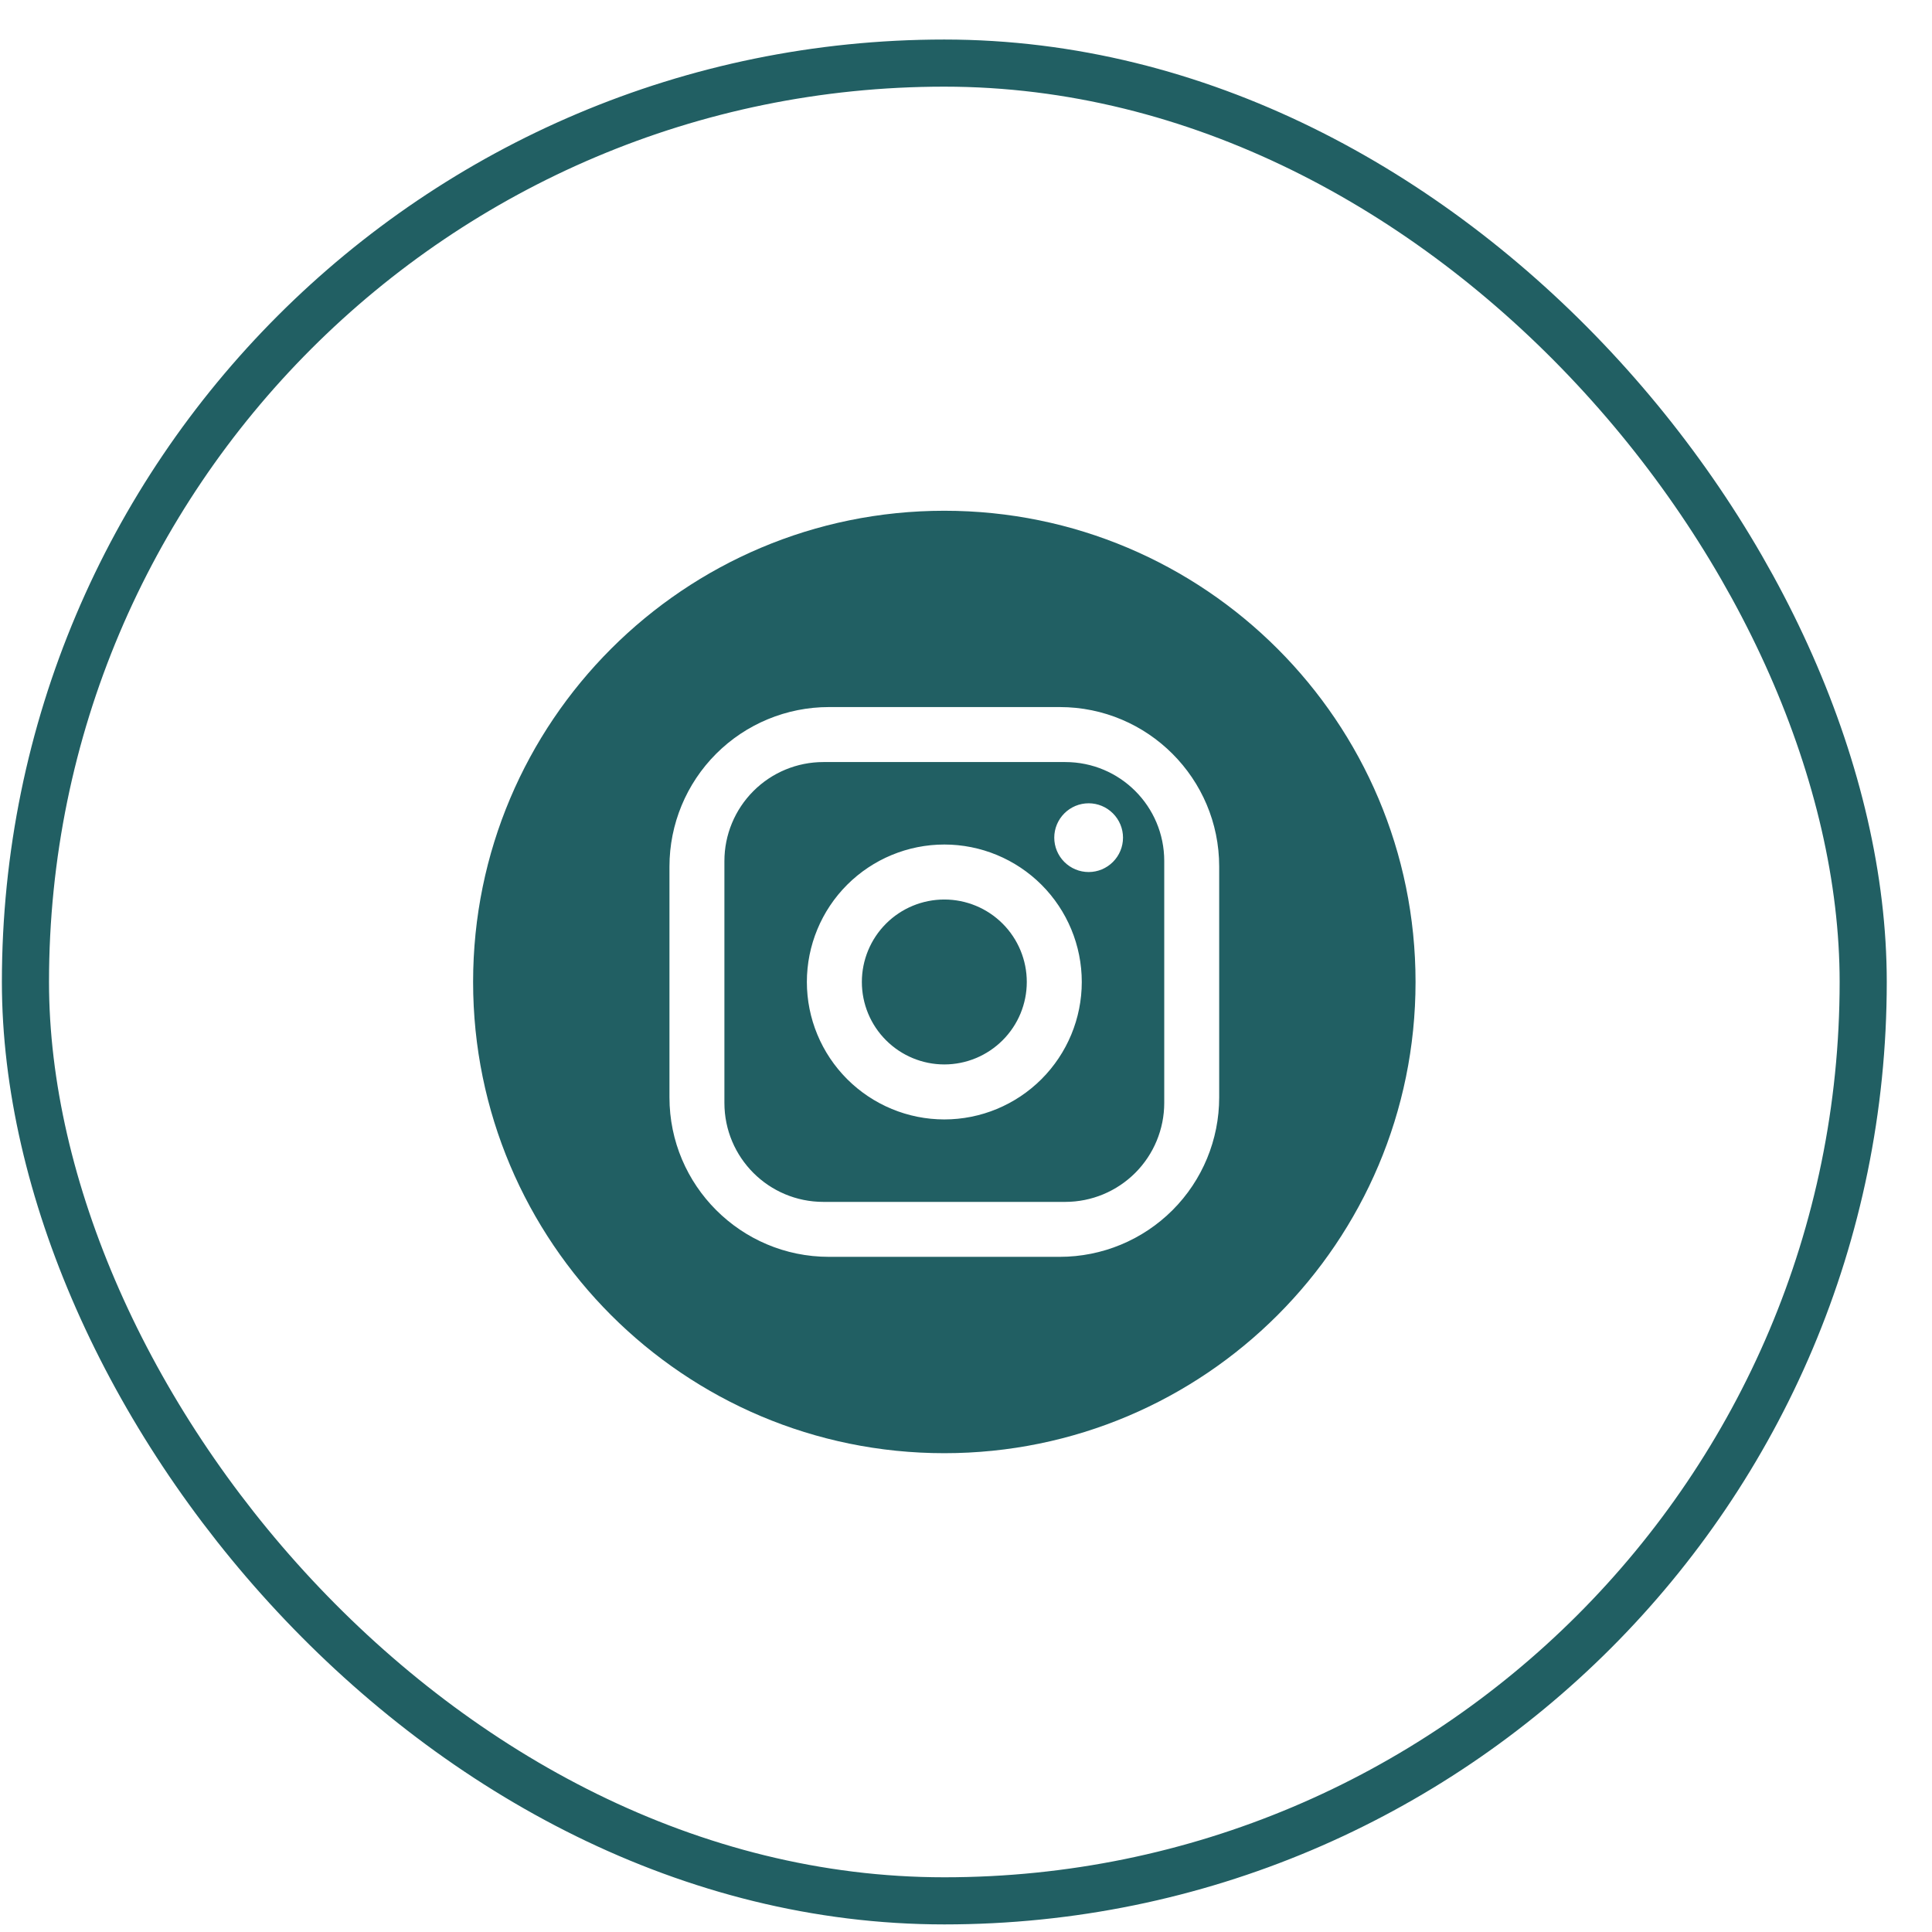 <?xml version="1.0" encoding="UTF-8"?> <svg xmlns="http://www.w3.org/2000/svg" width="41" height="41" viewBox="0 0 41 41" fill="none"><rect x="0.54" y="1.339" width="39" height="39" rx="19.5" stroke="#215F63"></rect><path fill-rule="evenodd" clip-rule="evenodd" d="M20.04 10.839C14.517 10.839 10.04 15.316 10.04 20.839C10.04 26.362 14.517 30.839 20.04 30.839C25.563 30.839 30.04 26.362 30.04 20.839C30.04 15.316 25.563 10.839 20.04 10.839ZM22.49 15.005H17.59C16.693 15.005 15.832 15.362 15.198 15.996C14.563 16.631 14.207 17.492 14.207 18.389V23.289C14.207 25.155 15.723 26.672 17.59 26.672H22.49C23.387 26.672 24.248 26.316 24.883 25.681C25.517 25.047 25.873 24.186 25.873 23.289V18.389C25.873 16.522 24.357 15.005 22.49 15.005ZM15.989 16.787C16.382 16.393 16.916 16.172 17.473 16.172H22.607C23.768 16.172 24.707 17.111 24.707 18.272V23.405C24.707 23.962 24.485 24.497 24.092 24.89C23.698 25.284 23.164 25.506 22.607 25.506H17.473C16.313 25.506 15.373 24.566 15.373 23.405V18.272C15.373 17.715 15.595 17.181 15.989 16.787ZM23.618 17.261C23.481 17.124 23.296 17.047 23.103 17.047C22.909 17.047 22.724 17.124 22.587 17.261C22.45 17.398 22.373 17.583 22.373 17.776C22.373 17.97 22.45 18.155 22.587 18.292C22.724 18.429 22.909 18.506 23.103 18.506C23.296 18.506 23.481 18.429 23.618 18.292C23.755 18.155 23.832 17.97 23.832 17.776C23.832 17.583 23.755 17.398 23.618 17.261ZM22.102 18.776C21.555 18.23 20.814 17.922 20.04 17.922C19.267 17.922 18.525 18.23 17.978 18.776C17.431 19.323 17.123 20.065 17.123 20.839C17.123 21.612 17.431 22.354 17.978 22.901C18.525 23.448 19.267 23.756 20.04 23.756C20.814 23.756 21.555 23.448 22.102 22.901C22.649 22.354 22.957 21.612 22.957 20.839C22.957 20.065 22.649 19.323 22.102 18.776ZM18.803 19.601C19.131 19.273 19.576 19.089 20.04 19.089C20.504 19.089 20.949 19.273 21.277 19.601C21.606 19.93 21.79 20.375 21.79 20.839C21.79 21.303 21.606 21.748 21.277 22.076C20.949 22.404 20.504 22.589 20.04 22.589C19.576 22.589 19.131 22.404 18.803 22.076C18.474 21.748 18.29 21.303 18.29 20.839C18.29 20.375 18.474 19.93 18.803 19.601Z" fill="#215F63"></path></svg> 